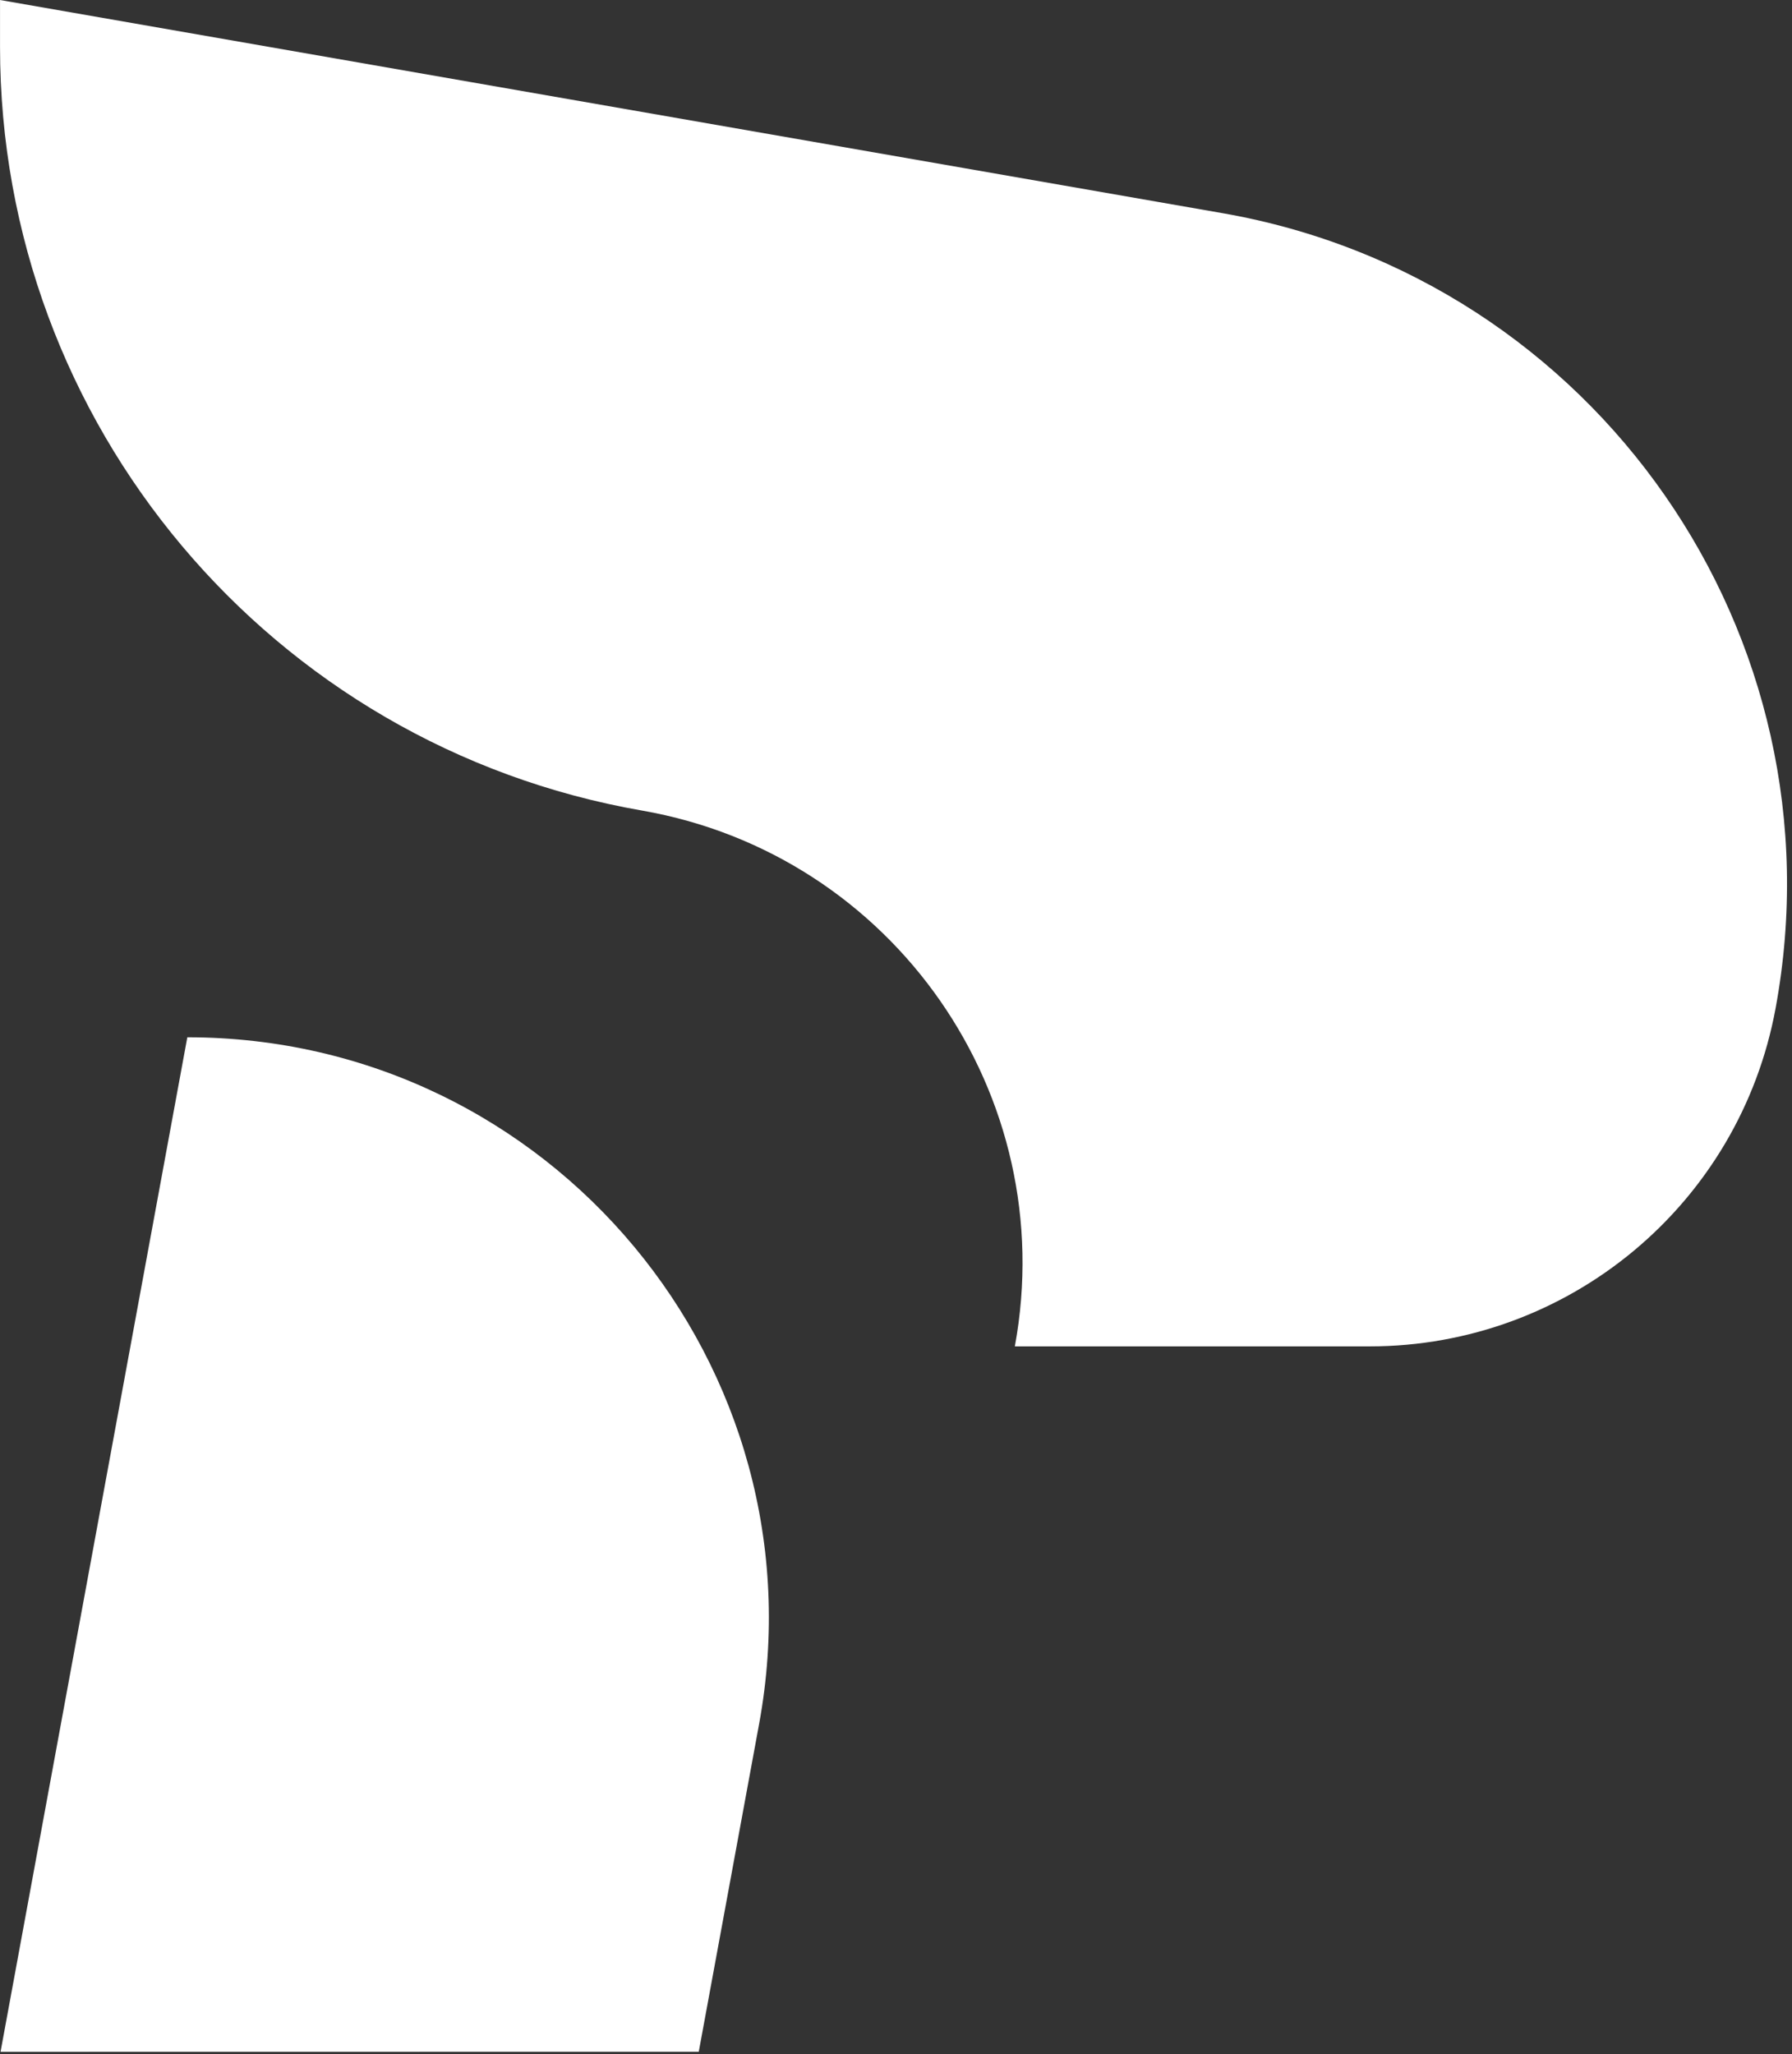 <?xml version="1.0" encoding="UTF-8"?>
<svg xmlns="http://www.w3.org/2000/svg" xmlns:xlink="http://www.w3.org/1999/xlink" xmlns:serif="http://www.serif.com/" width="100%" height="100%" viewBox="0 0 301 345" xml:space="preserve" style="fill-rule:evenodd;clip-rule:evenodd;stroke-linejoin:round;stroke-miterlimit:2;"><rect x="0" y="0" width="301" height="345" fill="#333333" stroke="none"/>    <g transform="matrix(1,0,0,1,-5425.877,-2078.708)">        <g id="Page-2" transform="matrix(2,0,0,2,4615.29,0)">            <rect x="0" y="0" width="2051.24" height="2510.46" style="fill:none;"></rect>            <g id="Warstwa-1">                <g transform="matrix(-0.181,0.983,0.983,0.181,485.269,1158.151)">                    <path d="M-19.548,-68.954L67.116,-68.954L56.484,-11.258L28.487,-11.258C-2.034,-11.259 -25.079,-38.938 -19.548,-68.954" style="fill:white;fill-rule:nonzero;"></path>                </g>                <g transform="matrix(1,0,0,1,507.961,1134.51)">                    <path d="M0,-77.257C31.354,-71.79 52.226,-41.795 46.455,-10.495C43.428,5.956 29.086,17.899 12.36,17.899L-17.436,17.899C-13.55,-3.197 -27.62,-23.411 -48.753,-27.094C-79.918,-32.526 -102.665,-59.58 -102.665,-91.215L-102.665,-95.156L0,-77.257Z" style="fill:white;fill-rule:nonzero;"></path>                </g>            </g>        </g>    </g></svg>

